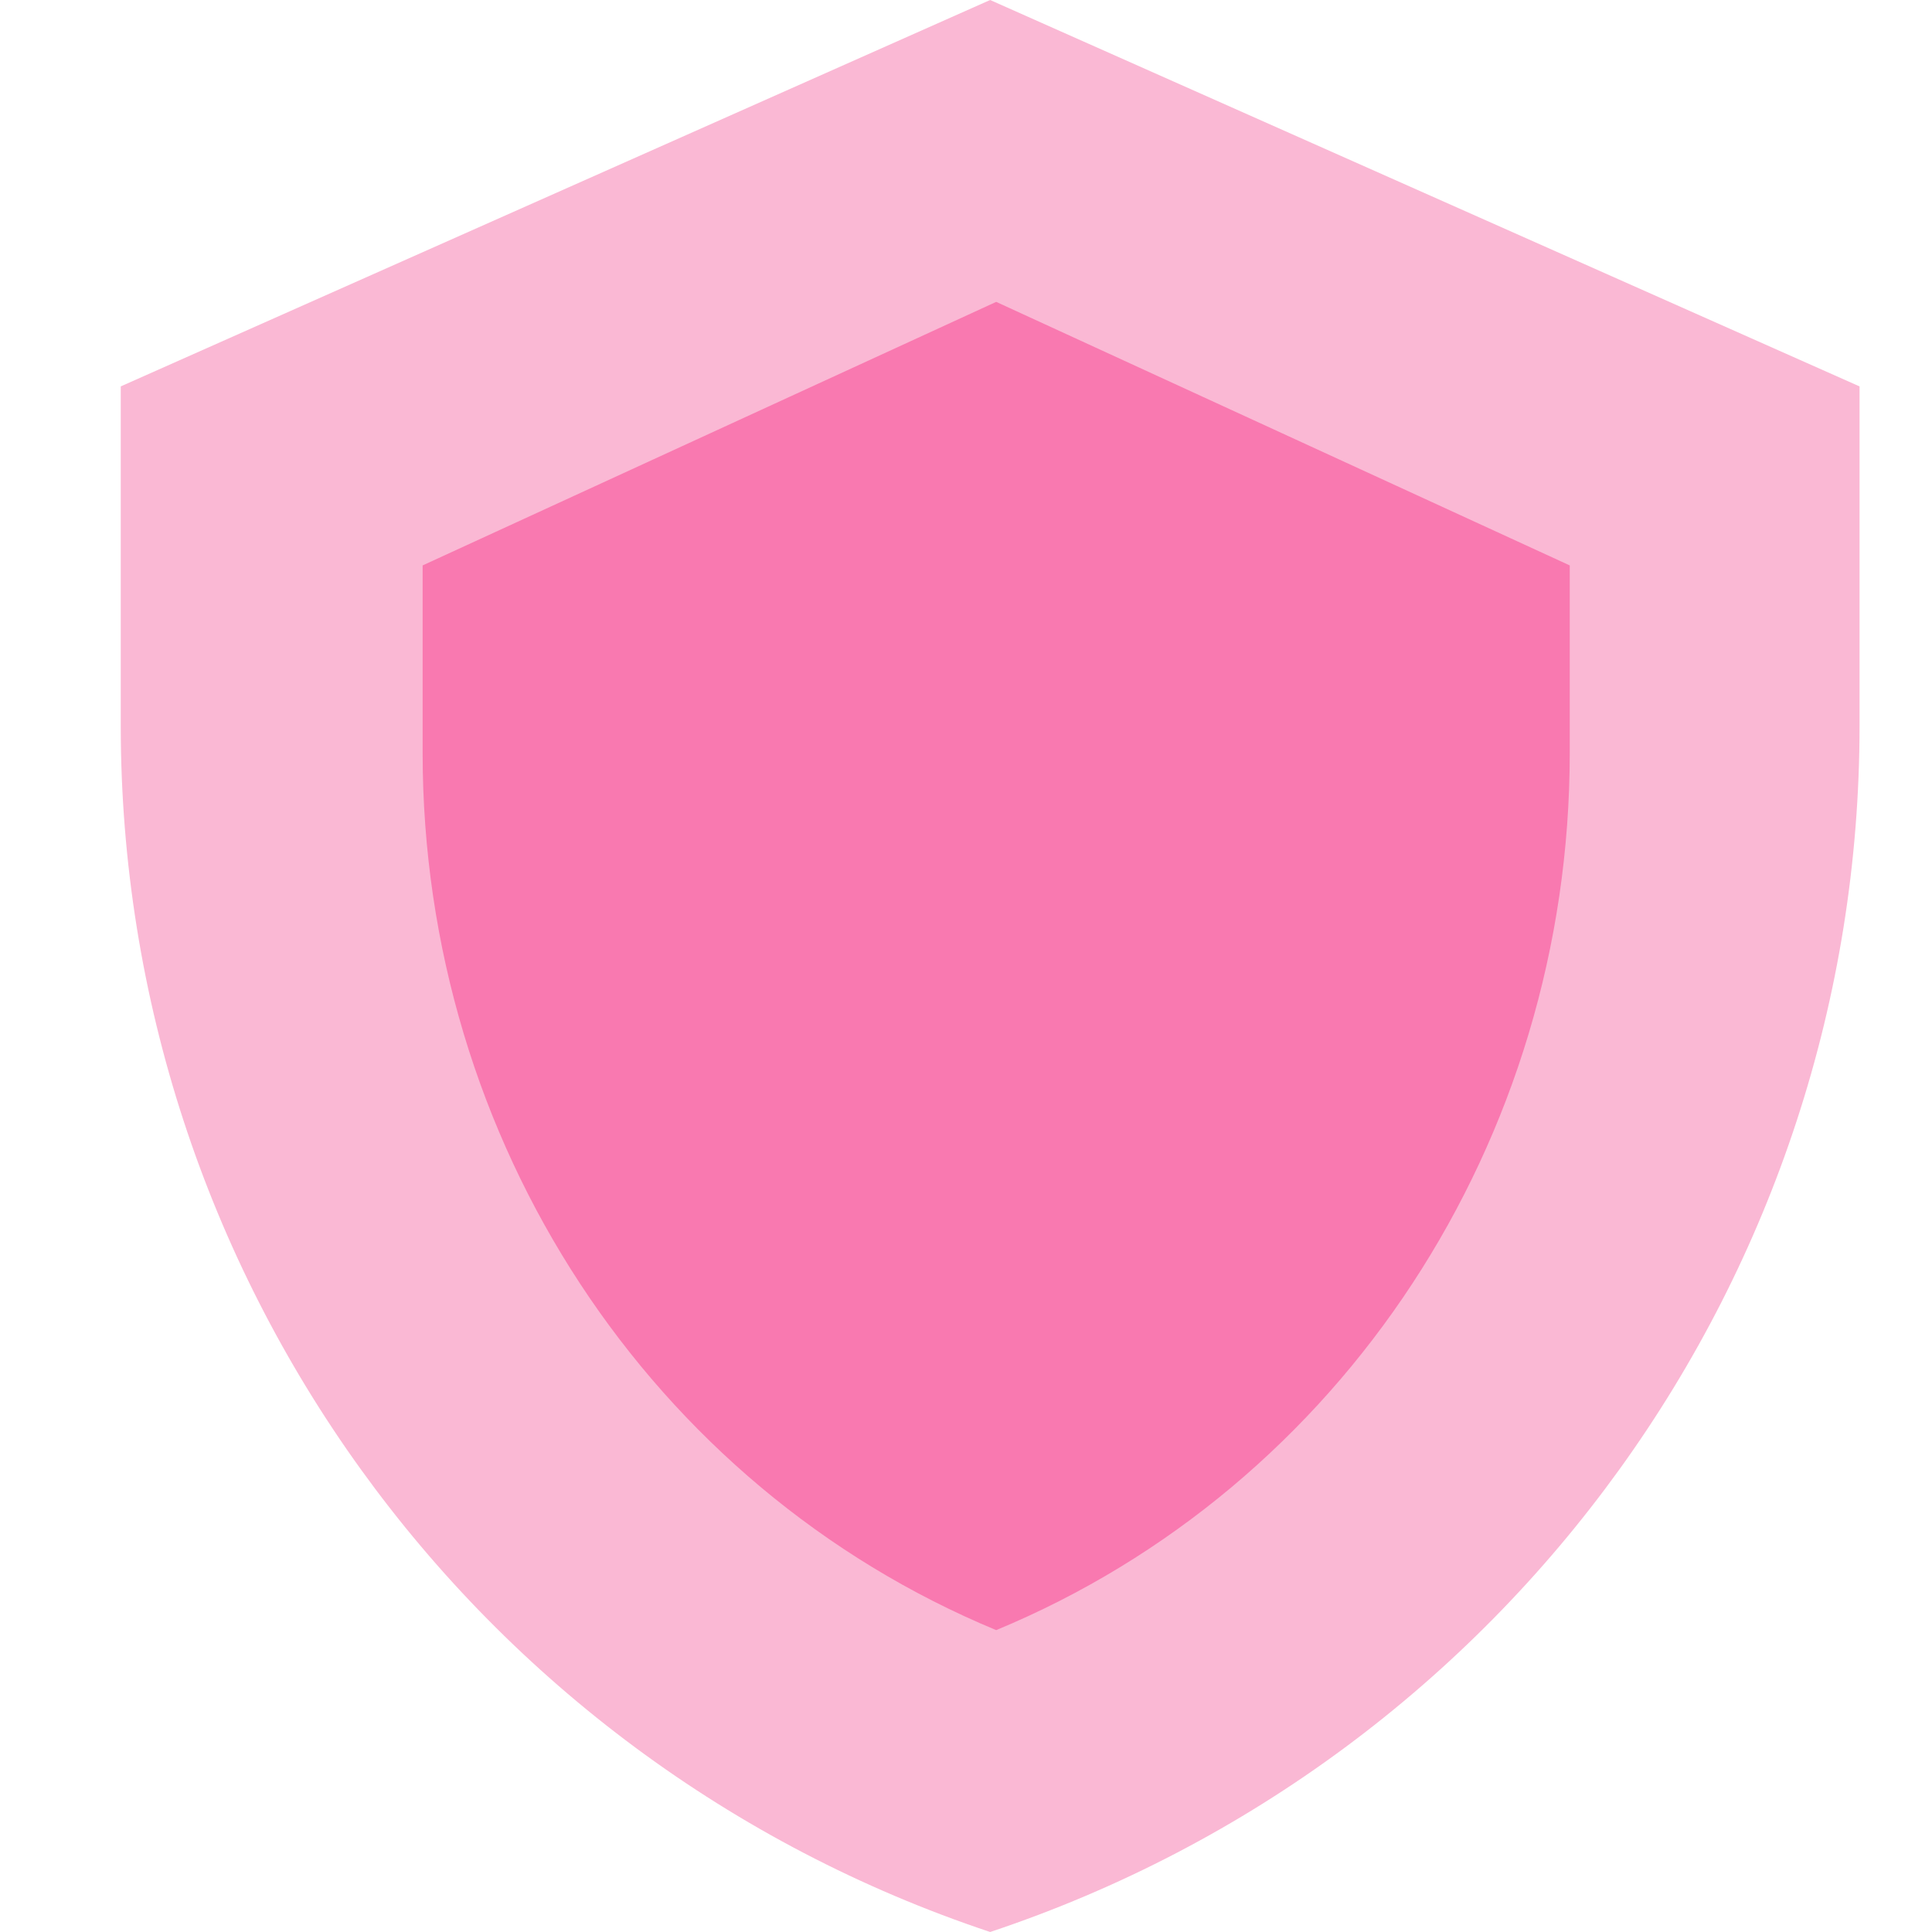 <svg width="32" height="32" viewBox="0 0 32 32" fill="none" xmlns="http://www.w3.org/2000/svg">
<path d="M16.4 0L2 6.4V12.021C2 21.086 7.801 29.134 16.4 32C24.999 29.134 30.8 21.086 30.8 12.021V6.4L16.4 0Z" fill="#FAB8D4"/>
<path d="M16.5 27C10.782 24.628 7 18.904 7 12.47V9.365L16.5 5L26 9.365V12.47C26 18.904 22.218 24.628 16.5 27Z" fill="#F979B0"/>
</svg>
